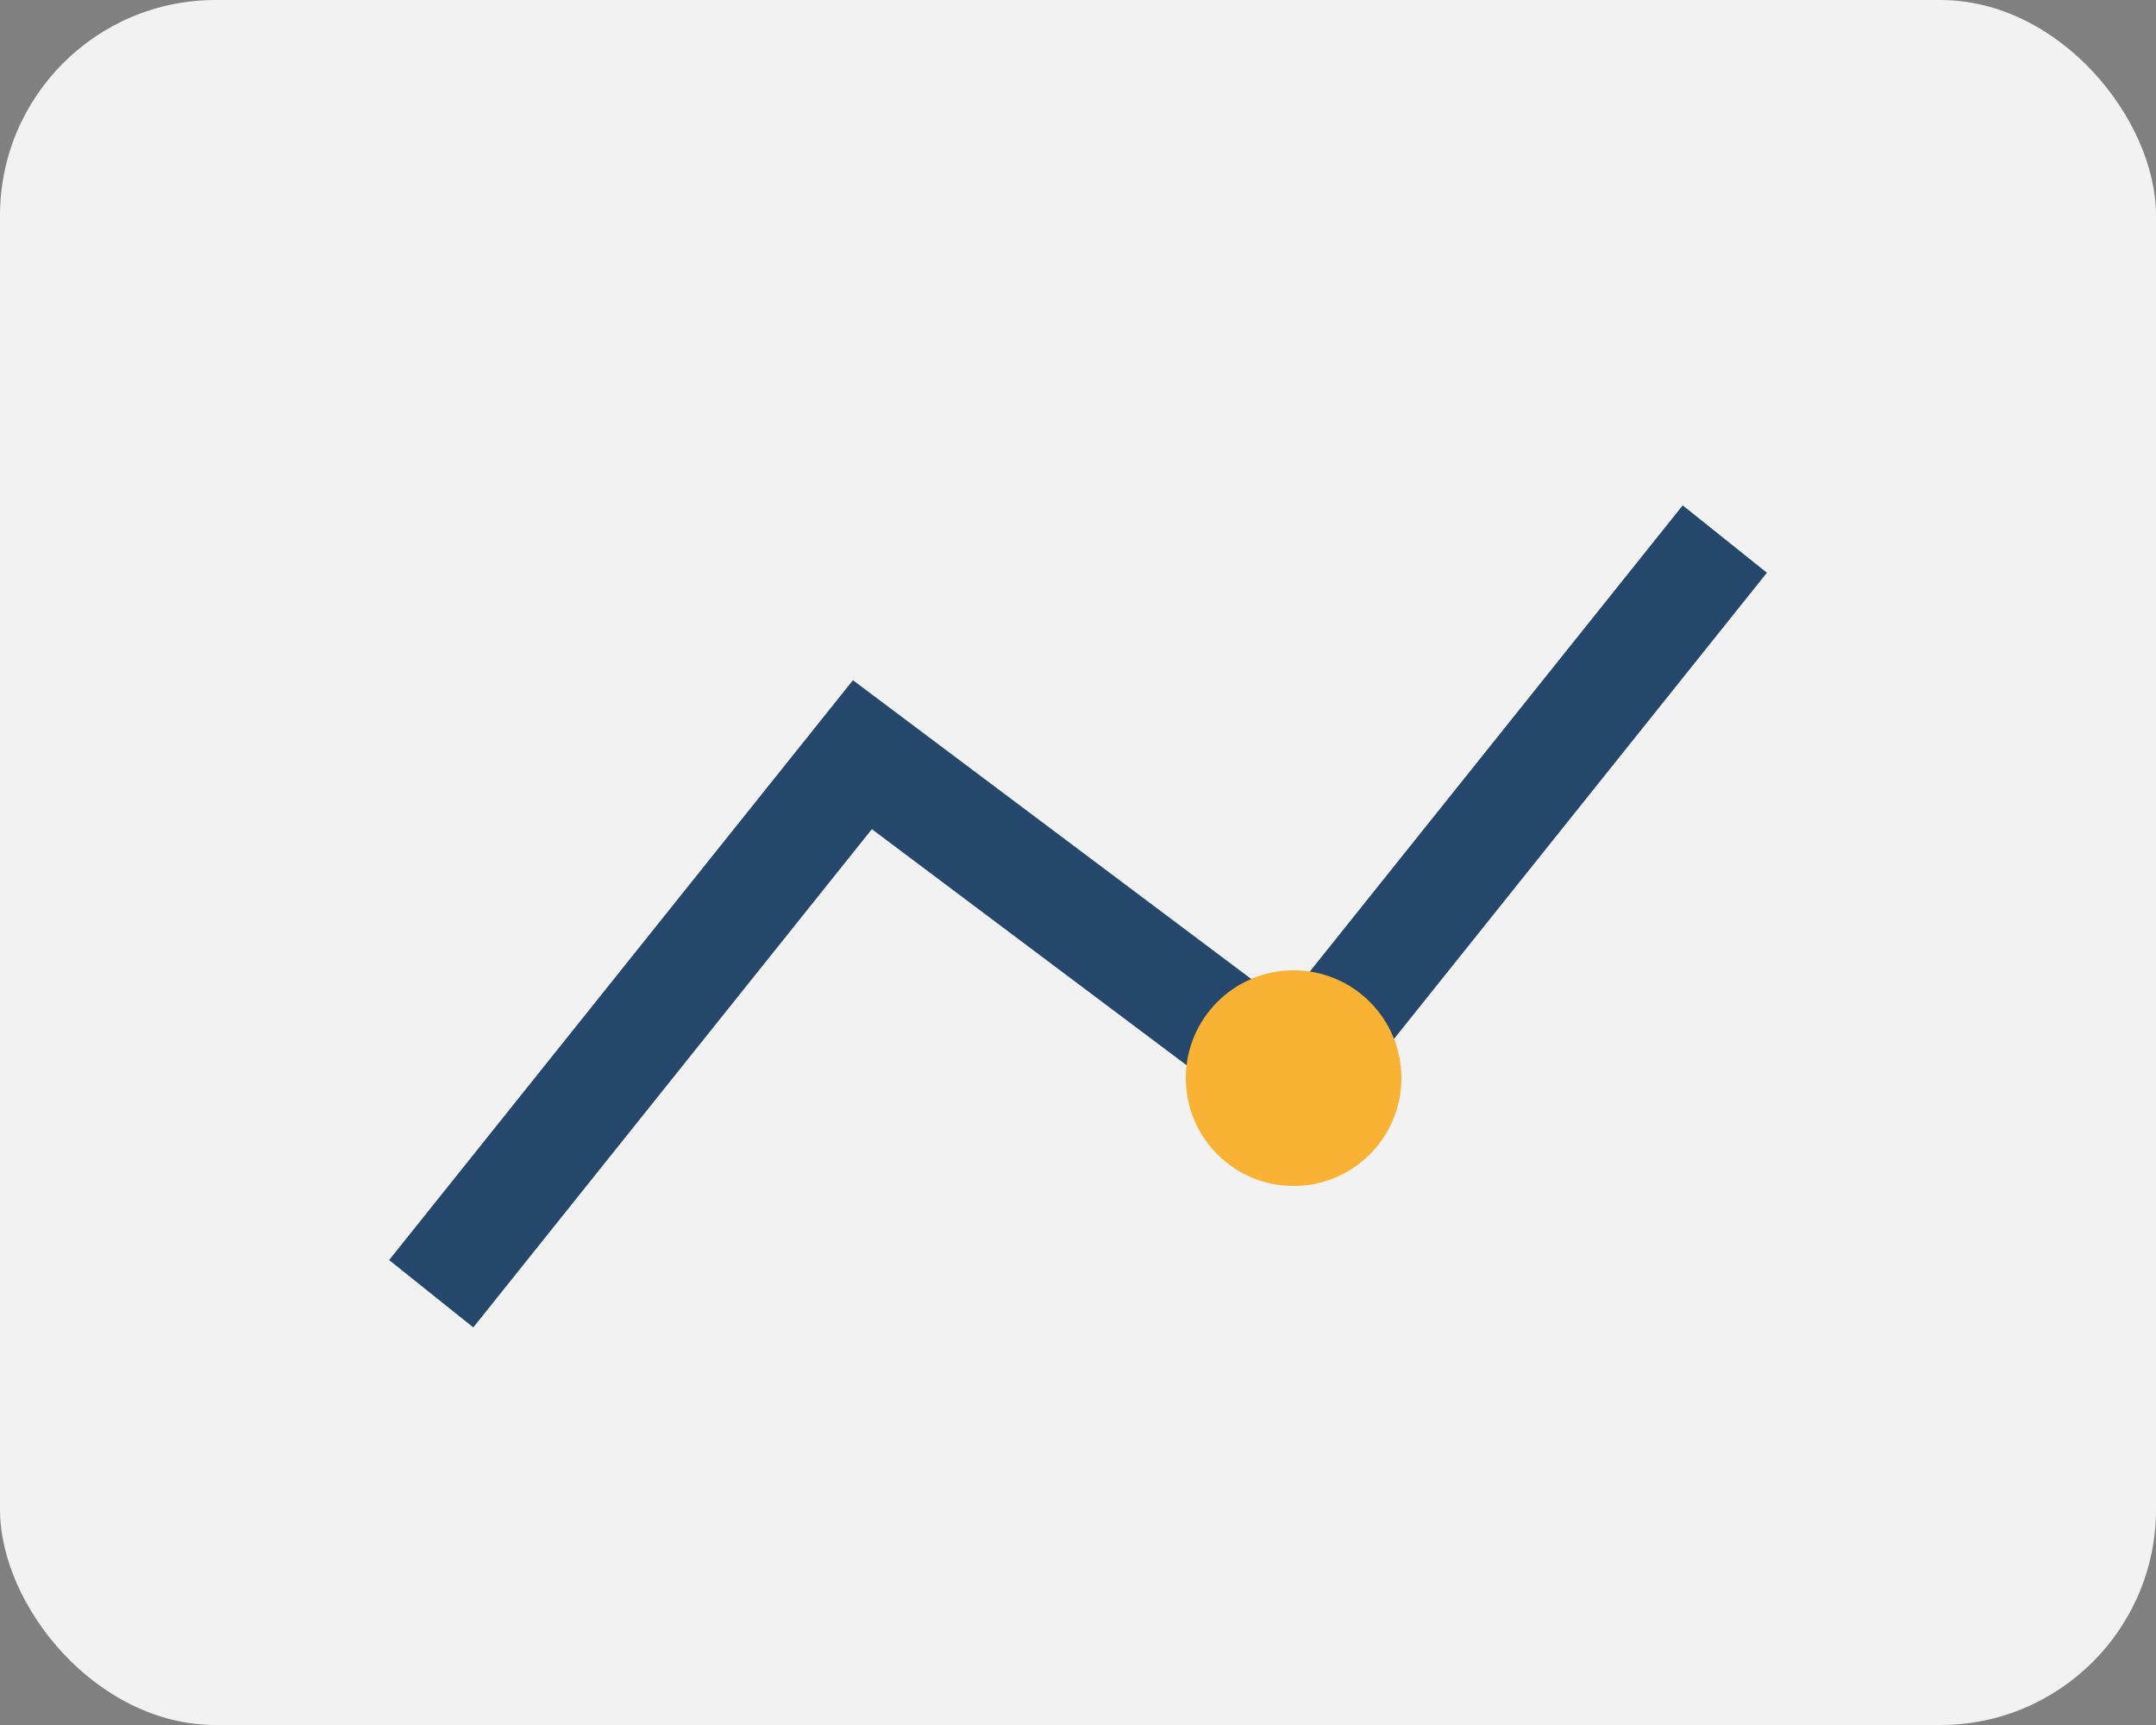 <?xml version="1.0" encoding="UTF-8"?>
<svg xmlns="http://www.w3.org/2000/svg" width="40" height="32" viewBox="0 0 40 32"><rect x="0" y="0" width="40" height="32" fill="#808080" stroke="none"/><rect width="40" height="32" rx="4" fill="#F2F2F2"/><path d="M8 24l8-10 8 6 8-10" stroke="#24476B" stroke-width="2" fill="none"/><circle cx="24" cy="20" r="2" fill="#F9B233"/></svg>